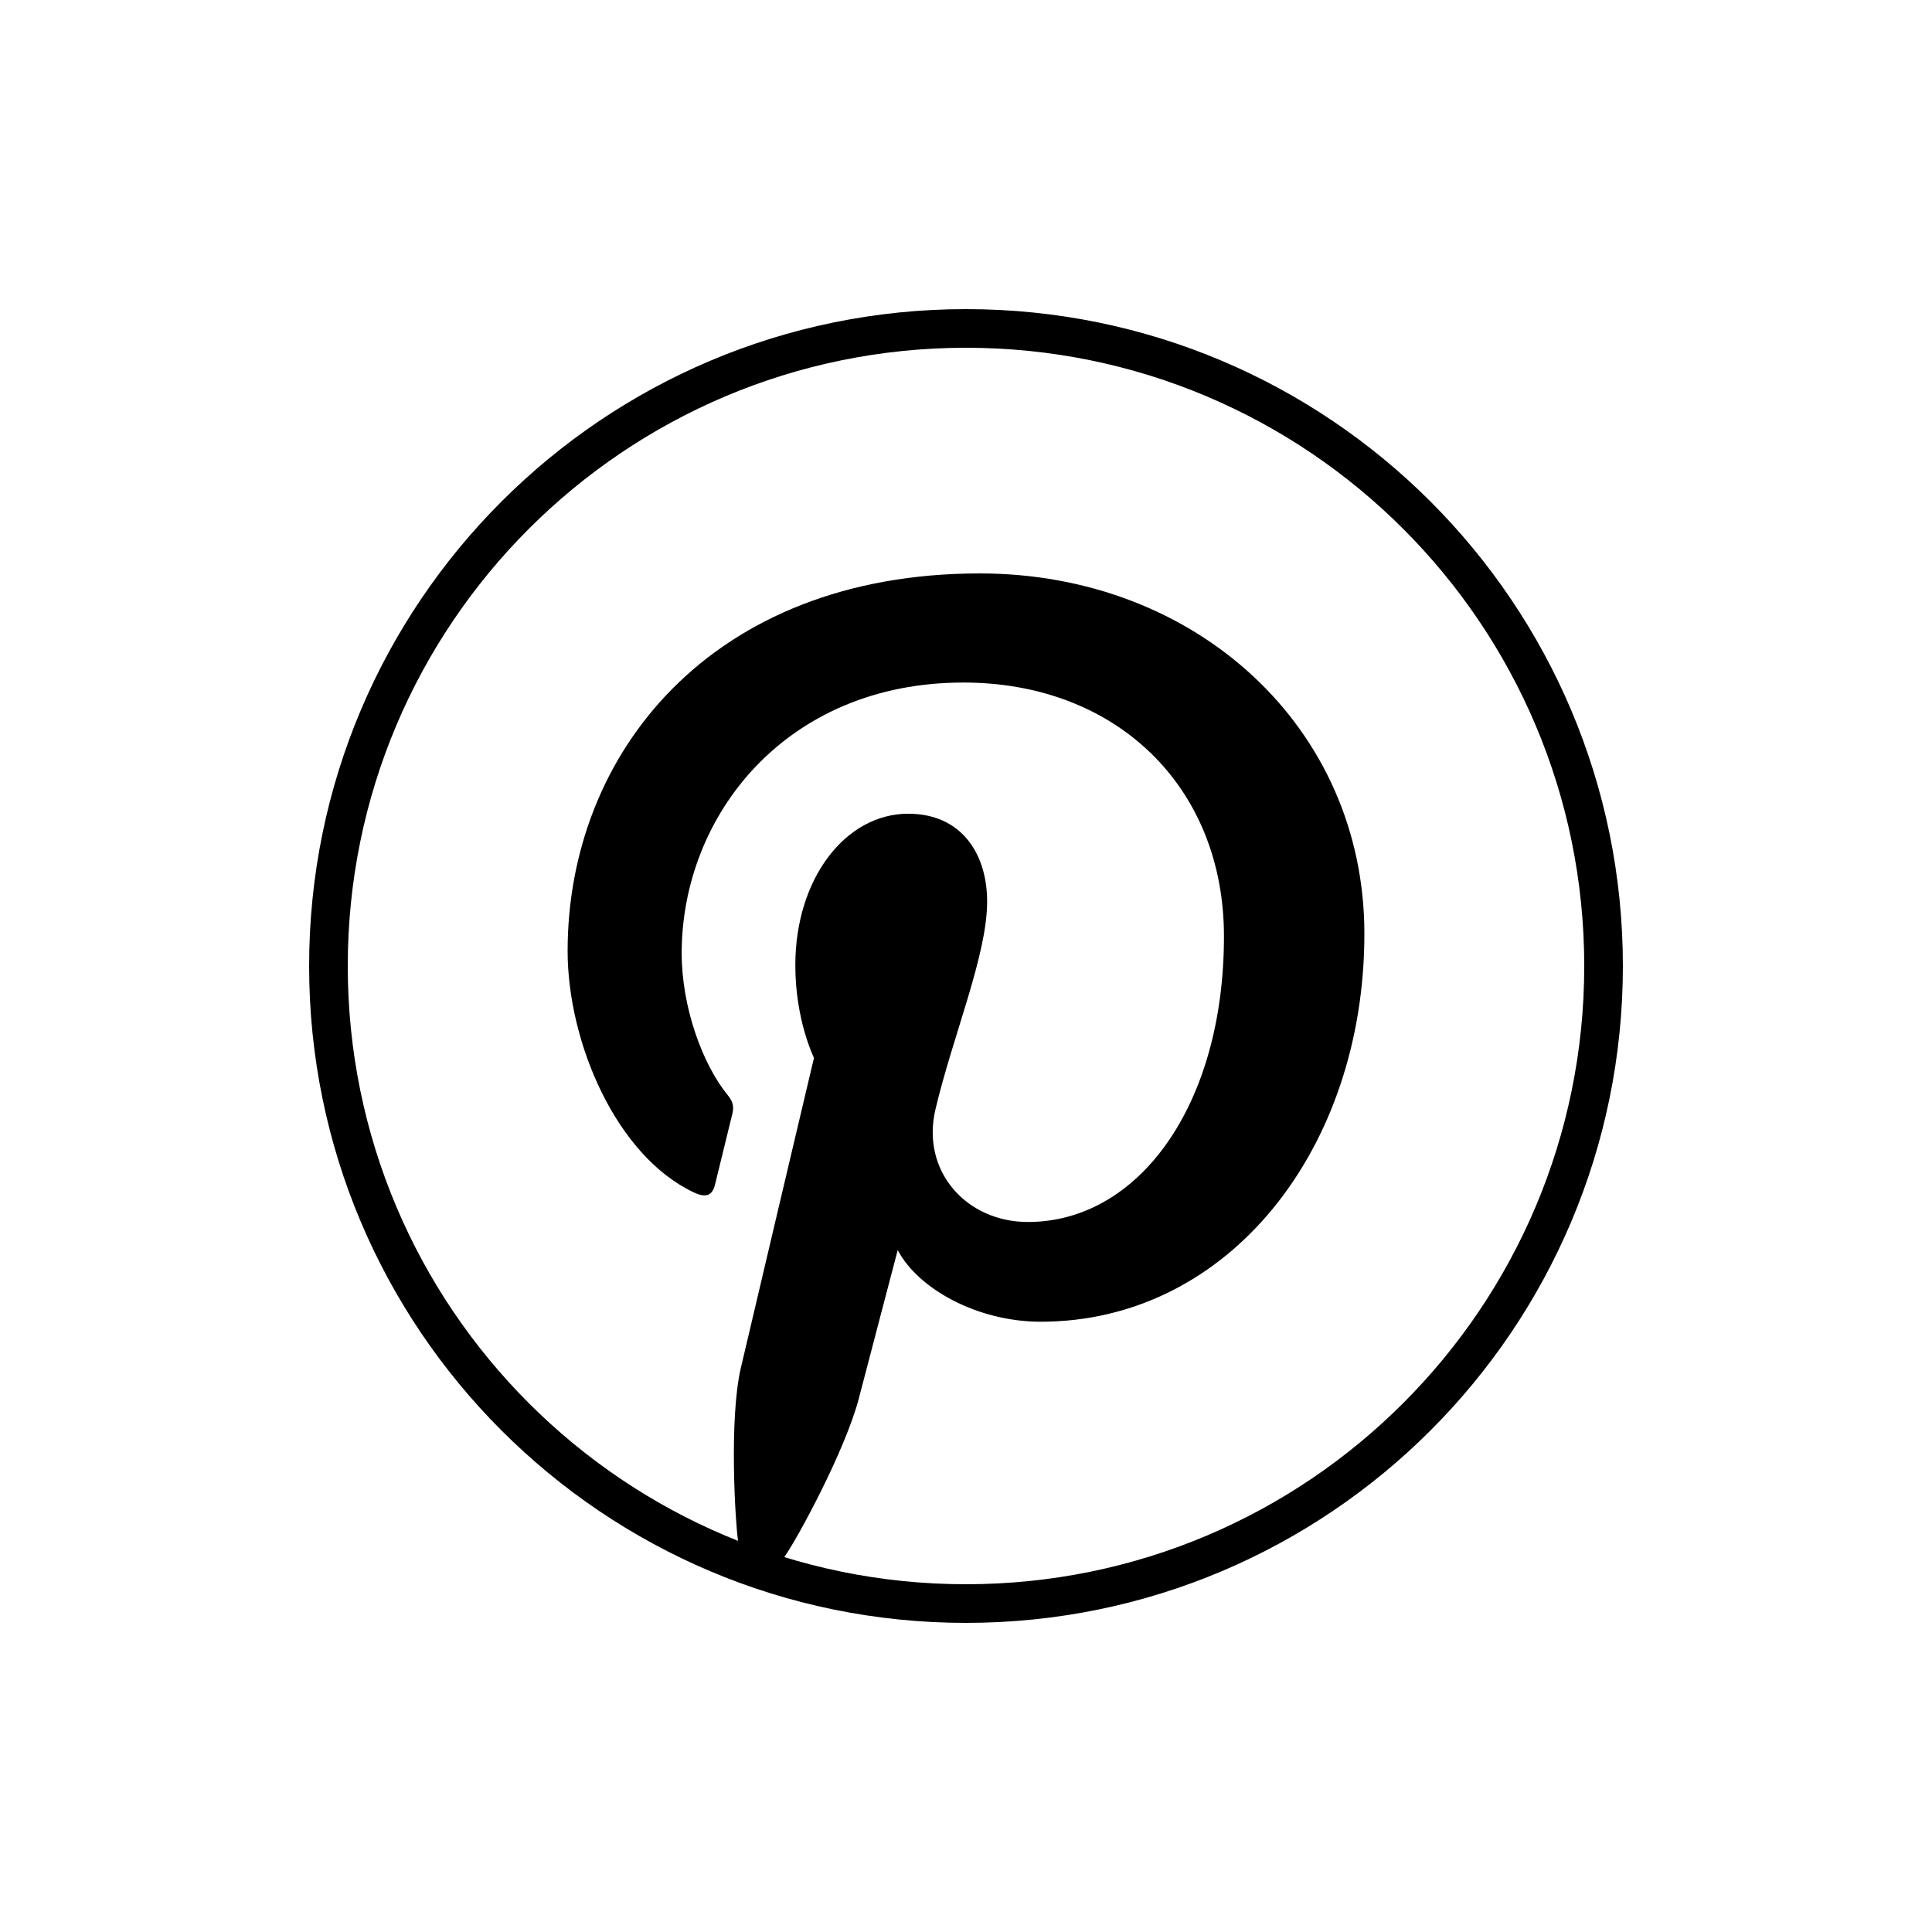 <?xml version="1.0" encoding="iso-8859-1"?>
<!-- Generator: Adobe Illustrator 25.0.0, SVG Export Plug-In . SVG Version: 6.00 Build 0)  -->
<svg version="1.1" baseProfile="basic" id="Layer_1"
	 xmlns="http://www.w3.org/2000/svg" xmlns:xlink="http://www.w3.org/1999/xlink" x="0px" y="0px" viewBox="0 0 50 50"
	 xml:space="preserve">
<path d="M20.298,40.295c-0.307,0.418-1.133,0.001-1.199-0.433s-0.237-3.126,0.074-4.46c0.293-1.26,1.893-8.025,1.893-8.025
	s-0.483-0.967-0.483-2.397c0-2.245,1.301-3.921,2.921-3.921c1.377,0,2.043,1.034,2.043,2.274c0,1.385-0.882,3.456-1.337,5.375
	c-0.38,1.607,0.806,2.917,2.391,2.917c2.869,0,5.075-3.026,5.075-7.393c0-3.865-2.778-6.568-6.744-6.568
	c-4.594,0-7.29,3.445-7.29,7.006c0,1.388,0.535,2.875,1.201,3.684c0.132,0.16,0.151,0.3,0.112,0.463
	c-0.123,0.51-0.395,1.606-0.448,1.831c-0.07,0.295-0.234,0.358-0.54,0.216c-2.016-0.939-3.277-3.887-3.277-6.254
	c0-5.093,3.7-9.77,10.667-9.77c5.6,0,9.953,3.991,9.953,9.324c0,5.564-3.508,10.042-8.377,10.042c-1.636,0-3.174-0.85-3.7-1.854
	c0,0-0.81,3.082-1.006,3.838C21.876,37.542,20.605,39.877,20.298,40.295z"/>
<path id="circle_2_" d="M25,8c9.389,0,17,7.611,17,17s-7.611,17-17,17S8,34.389,8,25S15.611,8,25,8z M25,41c8.837,0,16-7.163,16-16
	S33.837,9,25,9S9,16.163,9,25S16.163,41,25,41z"/>
</svg>